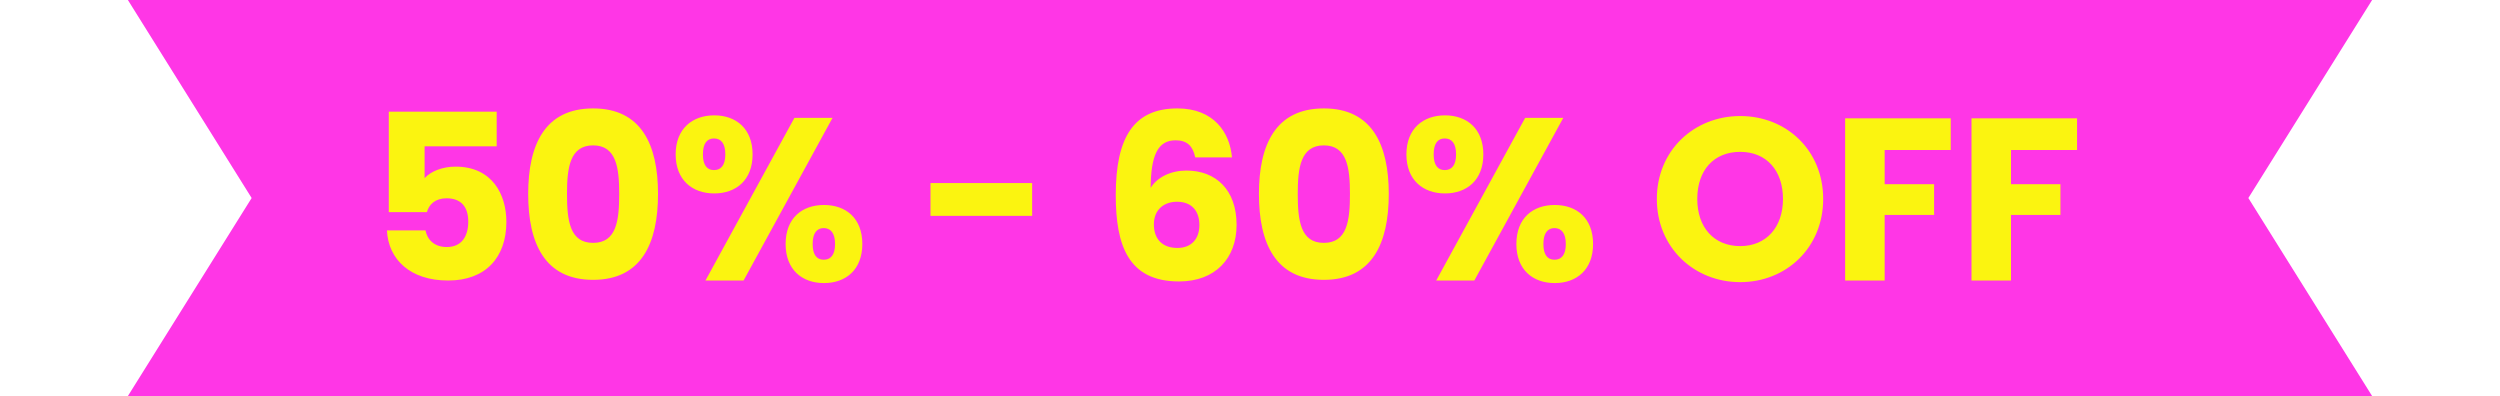 <svg width="606" height="96" viewBox="0 0 606 96" fill="none" xmlns="http://www.w3.org/2000/svg">
<g id="title1">
<path id="Rectangle 24940" d="M31 0H575L545 48L575 96H31L61 48L31 0Z" fill="#FF36E6"/>
<g id="50% - 60% OFF&#194;&#160;" filter="url(#filter0_d_1417_8579)">
<path d="M94.242 27.064L120.394 27.064L120.394 35.464L102.922 35.464L102.922 43.192C104.378 41.568 107.178 40.392 110.426 40.392C119.33 40.392 122.746 47.168 122.746 53.776C122.746 62.4 117.706 68 108.634 68C99.45 68 94.13 62.904 93.794 55.848L103.146 55.848C103.538 57.976 105.162 59.88 108.298 59.88C111.938 59.88 113.506 57.248 113.506 53.72C113.506 50.024 111.658 48.064 108.242 48.064C105.554 48.064 103.986 49.52 103.482 51.424L94.242 51.424L94.242 27.064ZM128.032 47C128.032 35.016 132.12 26.28 143.768 26.28C155.416 26.28 159.504 35.016 159.504 47C159.504 59.096 155.416 67.832 143.768 67.832C132.12 67.832 128.032 59.096 128.032 47ZM150.096 47C150.096 40.728 149.424 35.24 143.768 35.24C138.112 35.24 137.44 40.728 137.44 47C137.44 53.496 138.112 58.872 143.768 58.872C149.424 58.872 150.096 53.496 150.096 47ZM163.779 37.424C163.779 31.208 167.811 27.96 173.131 27.96C178.451 27.96 182.427 31.208 182.427 37.424C182.427 43.64 178.451 46.888 173.131 46.888C167.811 46.888 163.779 43.64 163.779 37.424ZM173.075 33.56C171.395 33.56 170.387 34.736 170.387 37.424C170.387 40.056 171.395 41.232 173.075 41.232C174.755 41.232 175.819 40.056 175.819 37.424C175.819 34.736 174.755 33.56 173.075 33.56ZM171.003 68L192.563 28.576L201.803 28.576L180.243 68L171.003 68ZM190.435 59.152C190.435 52.88 194.411 49.688 199.731 49.688C205.051 49.688 209.027 52.88 209.027 59.152C209.027 65.368 205.051 68.616 199.731 68.616C194.411 68.616 190.435 65.368 190.435 59.152ZM199.675 55.288C197.995 55.288 196.987 56.52 196.987 59.152C196.987 61.784 197.995 62.96 199.675 62.96C201.355 62.96 202.419 61.784 202.419 59.152C202.419 56.52 201.355 55.288 199.675 55.288ZM225.549 52.32L225.549 44.368L250.189 44.368L250.189 52.32L225.549 52.32ZM298.628 38.152L289.724 38.152C289.164 35.464 287.82 34.008 284.964 34.008C280.652 34.008 278.972 37.648 278.916 45.544C280.54 42.912 283.844 41.344 287.596 41.344C294.708 41.344 299.748 45.992 299.748 54.504C299.748 62.624 294.596 68.224 285.804 68.224C273.484 68.224 270.46 59.488 270.46 47.28C270.46 33.28 274.828 26.28 285.412 26.28C294.204 26.28 298.124 32.104 298.628 38.152ZM285.3 48.904C282.276 48.904 279.7 50.696 279.7 54.392C279.7 57.976 281.772 60.104 285.412 60.104C288.66 60.104 290.732 58.032 290.732 54.56C290.732 51.144 288.884 48.904 285.3 48.904ZM305.165 47C305.165 35.016 309.253 26.28 320.901 26.28C332.549 26.28 336.637 35.016 336.637 47C336.637 59.096 332.549 67.832 320.901 67.832C309.253 67.832 305.165 59.096 305.165 47ZM327.229 47C327.229 40.728 326.557 35.24 320.901 35.24C315.245 35.24 314.573 40.728 314.573 47C314.573 53.496 315.245 58.872 320.901 58.872C326.557 58.872 327.229 53.496 327.229 47ZM340.912 37.424C340.912 31.208 344.944 27.96 350.264 27.96C355.584 27.96 359.56 31.208 359.56 37.424C359.56 43.64 355.584 46.888 350.264 46.888C344.944 46.888 340.912 43.64 340.912 37.424ZM350.208 33.56C348.528 33.56 347.52 34.736 347.52 37.424C347.52 40.056 348.528 41.232 350.208 41.232C351.888 41.232 352.952 40.056 352.952 37.424C352.952 34.736 351.888 33.56 350.208 33.56ZM348.136 68L369.696 28.576L378.936 28.576L357.376 68L348.136 68ZM367.568 59.152C367.568 52.88 371.544 49.688 376.864 49.688C382.184 49.688 386.16 52.88 386.16 59.152C386.16 65.368 382.184 68.616 376.864 68.616C371.544 68.616 367.568 65.368 367.568 59.152ZM376.808 55.288C375.128 55.288 374.12 56.52 374.12 59.152C374.12 61.784 375.128 62.96 376.808 62.96C378.488 62.96 379.552 61.784 379.552 59.152C379.552 56.52 378.488 55.288 376.808 55.288ZM441.938 48.232C441.938 60.048 432.978 68.392 421.834 68.392C410.69 68.392 401.618 60.048 401.618 48.232C401.618 36.416 410.69 28.128 421.834 28.128C433.034 28.128 441.938 36.416 441.938 48.232ZM411.418 48.232C411.418 55.12 415.45 59.656 421.834 59.656C428.106 59.656 432.194 55.12 432.194 48.232C432.194 41.232 428.106 36.808 421.834 36.808C415.45 36.808 411.418 41.232 411.418 48.232ZM447.265 68L447.265 28.688L472.857 28.688L472.857 36.36L456.841 36.36L456.841 44.648L468.825 44.648L468.825 52.096L456.841 52.096L456.841 68L447.265 68ZM477.89 68L477.89 28.688L503.482 28.688L503.482 36.36L487.466 36.36L487.466 44.648L499.45 44.648L499.45 52.096L487.466 52.096L487.466 68L477.89 68Z" fill="#FBF410"/>
</g>
</g>
<defs>
<filter id="filter0_d_1417_8579" x="77.797" y="10.28" width="441.688" height="74.336" filterUnits="userSpaceOnUse" color-interpolation-filters="sRGB">
<feFlood flood-opacity="0" result="BackgroundImageFix"/>
<feColorMatrix in="SourceAlpha" type="matrix" values="0 0 0 0 0 0 0 0 0 0 0 0 0 0 0 0 0 0 127 0" result="hardAlpha"/>
<feOffset/>
<feGaussianBlur stdDeviation="8"/>
<feComposite in2="hardAlpha" operator="out"/>
<feColorMatrix type="matrix" values="0 0 0 0 0.717 0 0 0 0 0.076 0 0 0 0 0.637 0 0 0 1 0"/>
<feBlend mode="normal" in2="BackgroundImageFix" result="effect1_dropShadow_1417_8579"/>
<feBlend mode="normal" in="SourceGraphic" in2="effect1_dropShadow_1417_8579" result="shape"/>
</filter>
</defs>
</svg>
